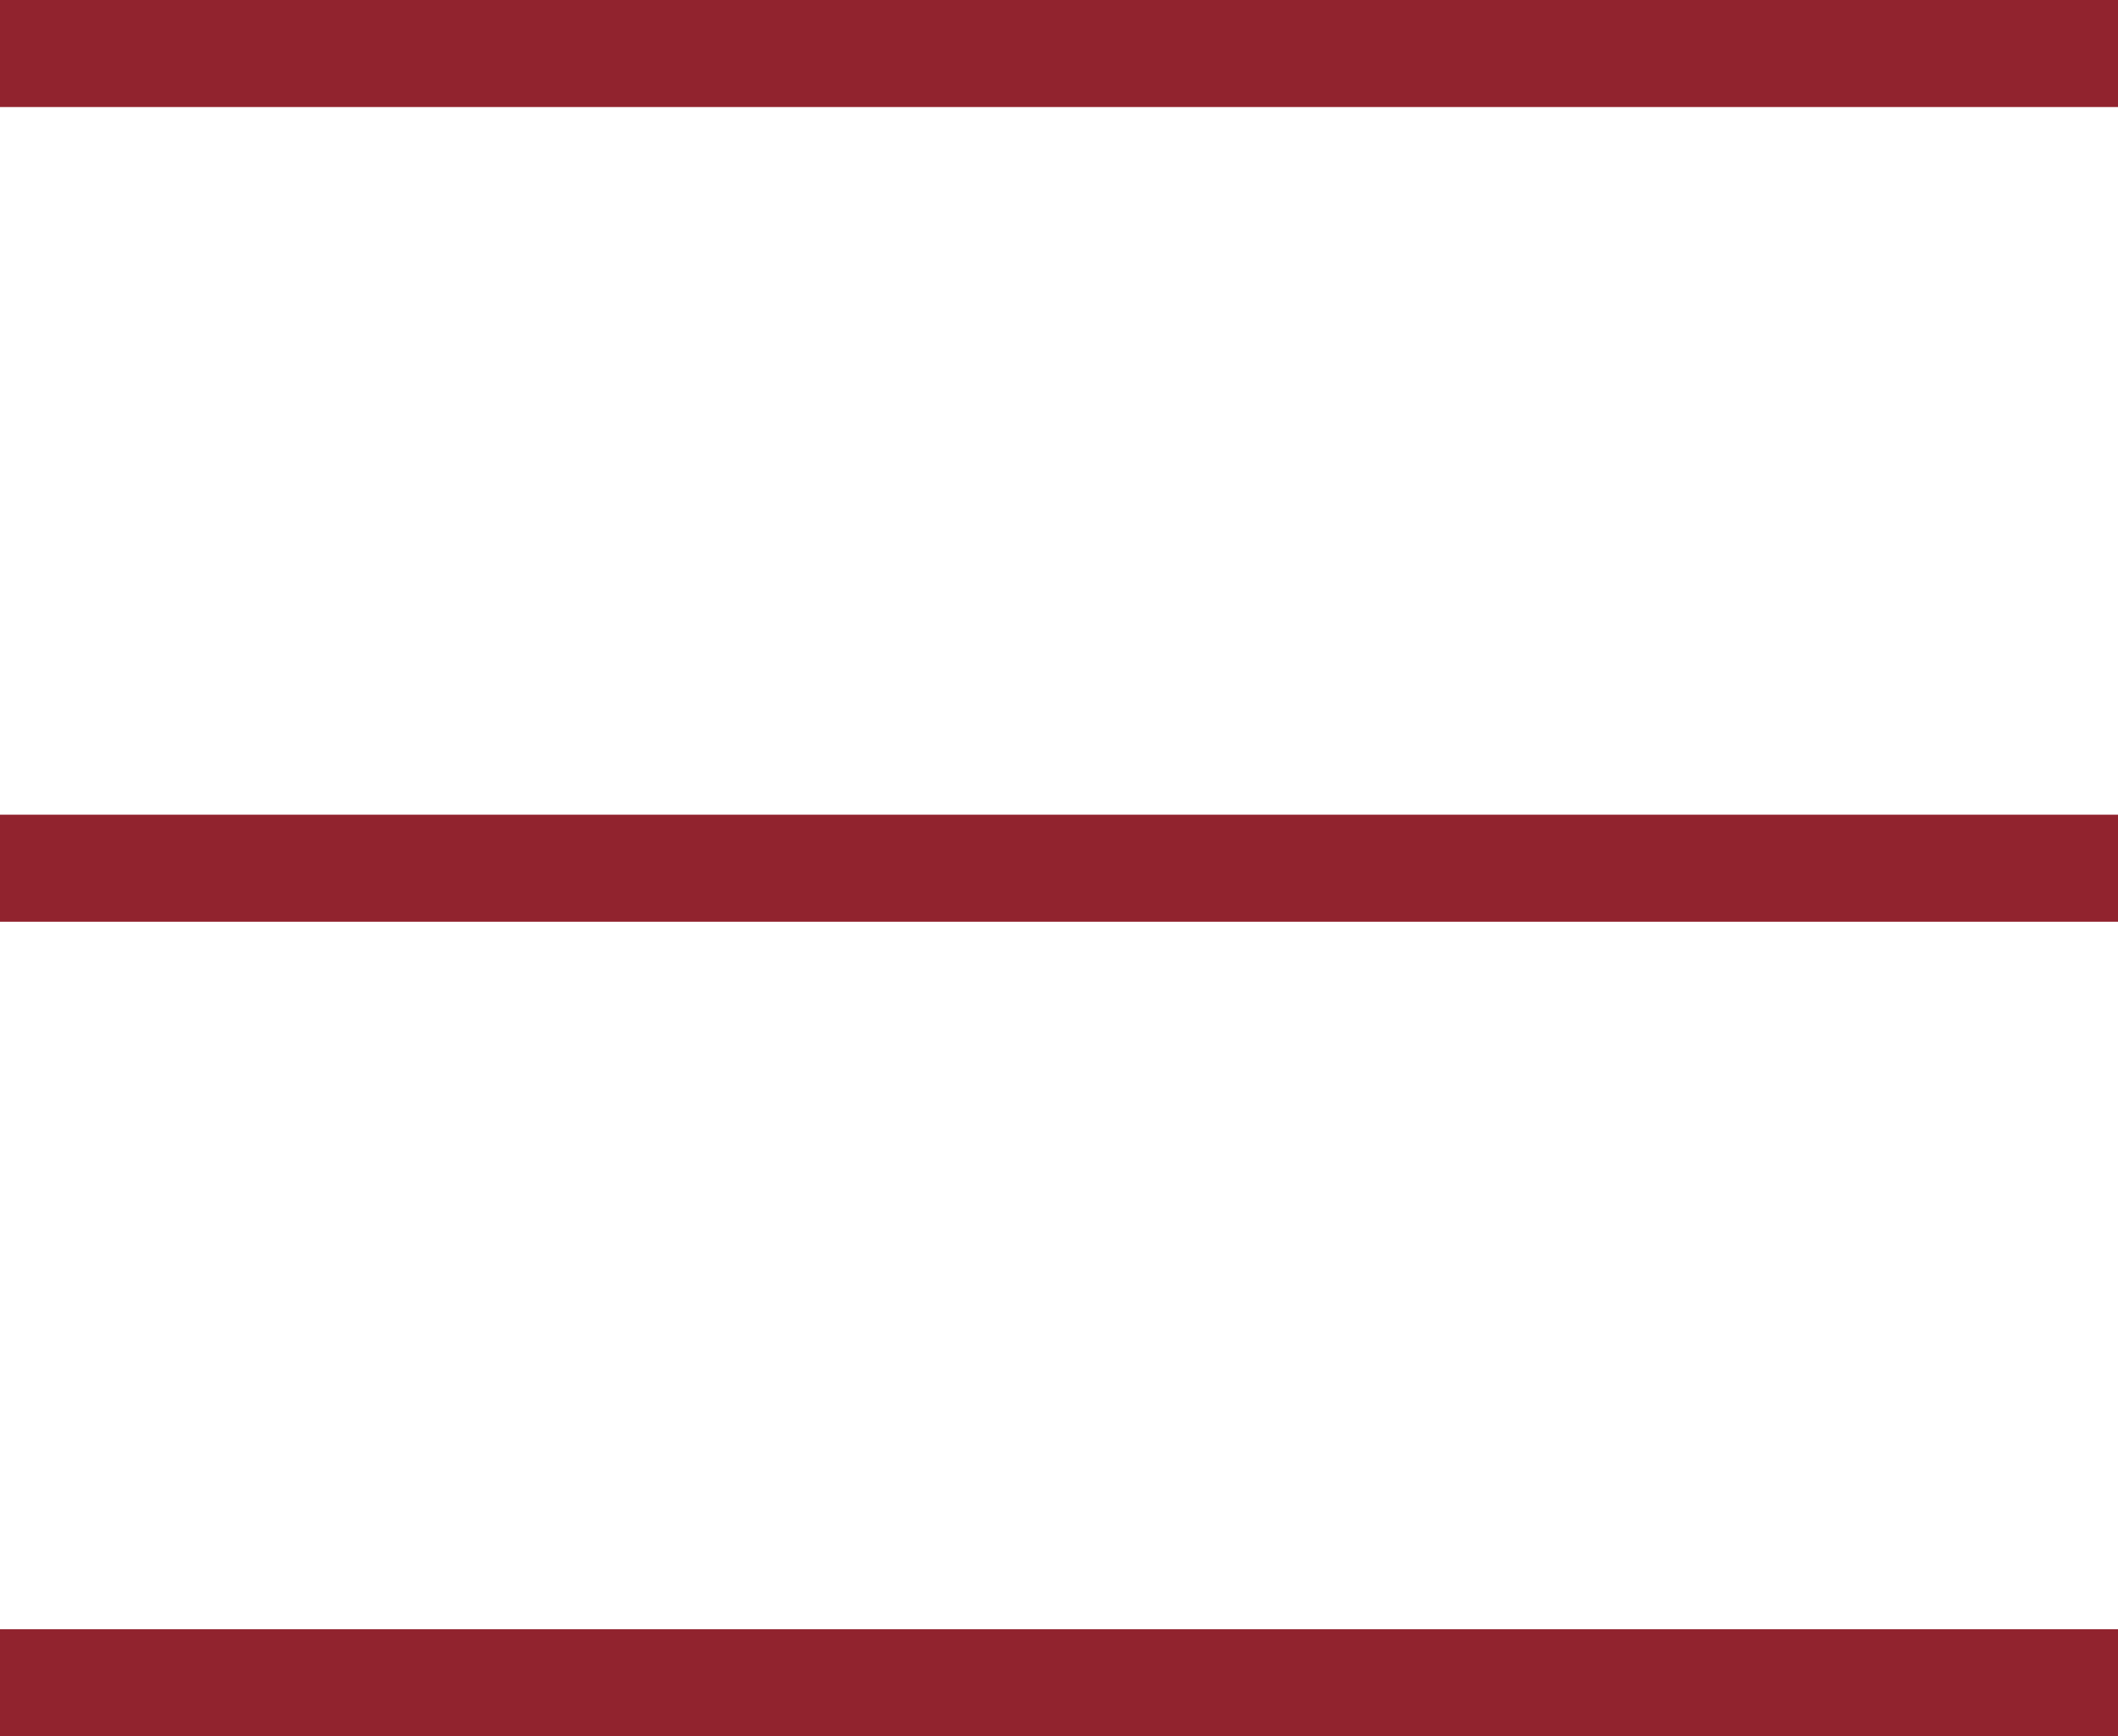 <svg xmlns="http://www.w3.org/2000/svg" width="19.788" height="16.221" viewBox="0 0 19.788 16.221">
  <g id="Hamberger" transform="translate(-310.5 -74)">
    <line id="Line_1" data-name="Line 1" x2="19.788" transform="translate(310.5 74.5)" fill="none" stroke="#91232e" stroke-width="1"/>
    <line id="Line_2" data-name="Line 2" x2="19.788" transform="translate(310.5 82.111)" fill="none" stroke="#91232e" stroke-width="1"/>
    <line id="Line_3" data-name="Line 3" x2="19.788" transform="translate(310.5 89.721)" fill="none" stroke="#91232e" stroke-width="1"/>
  </g>
</svg>
